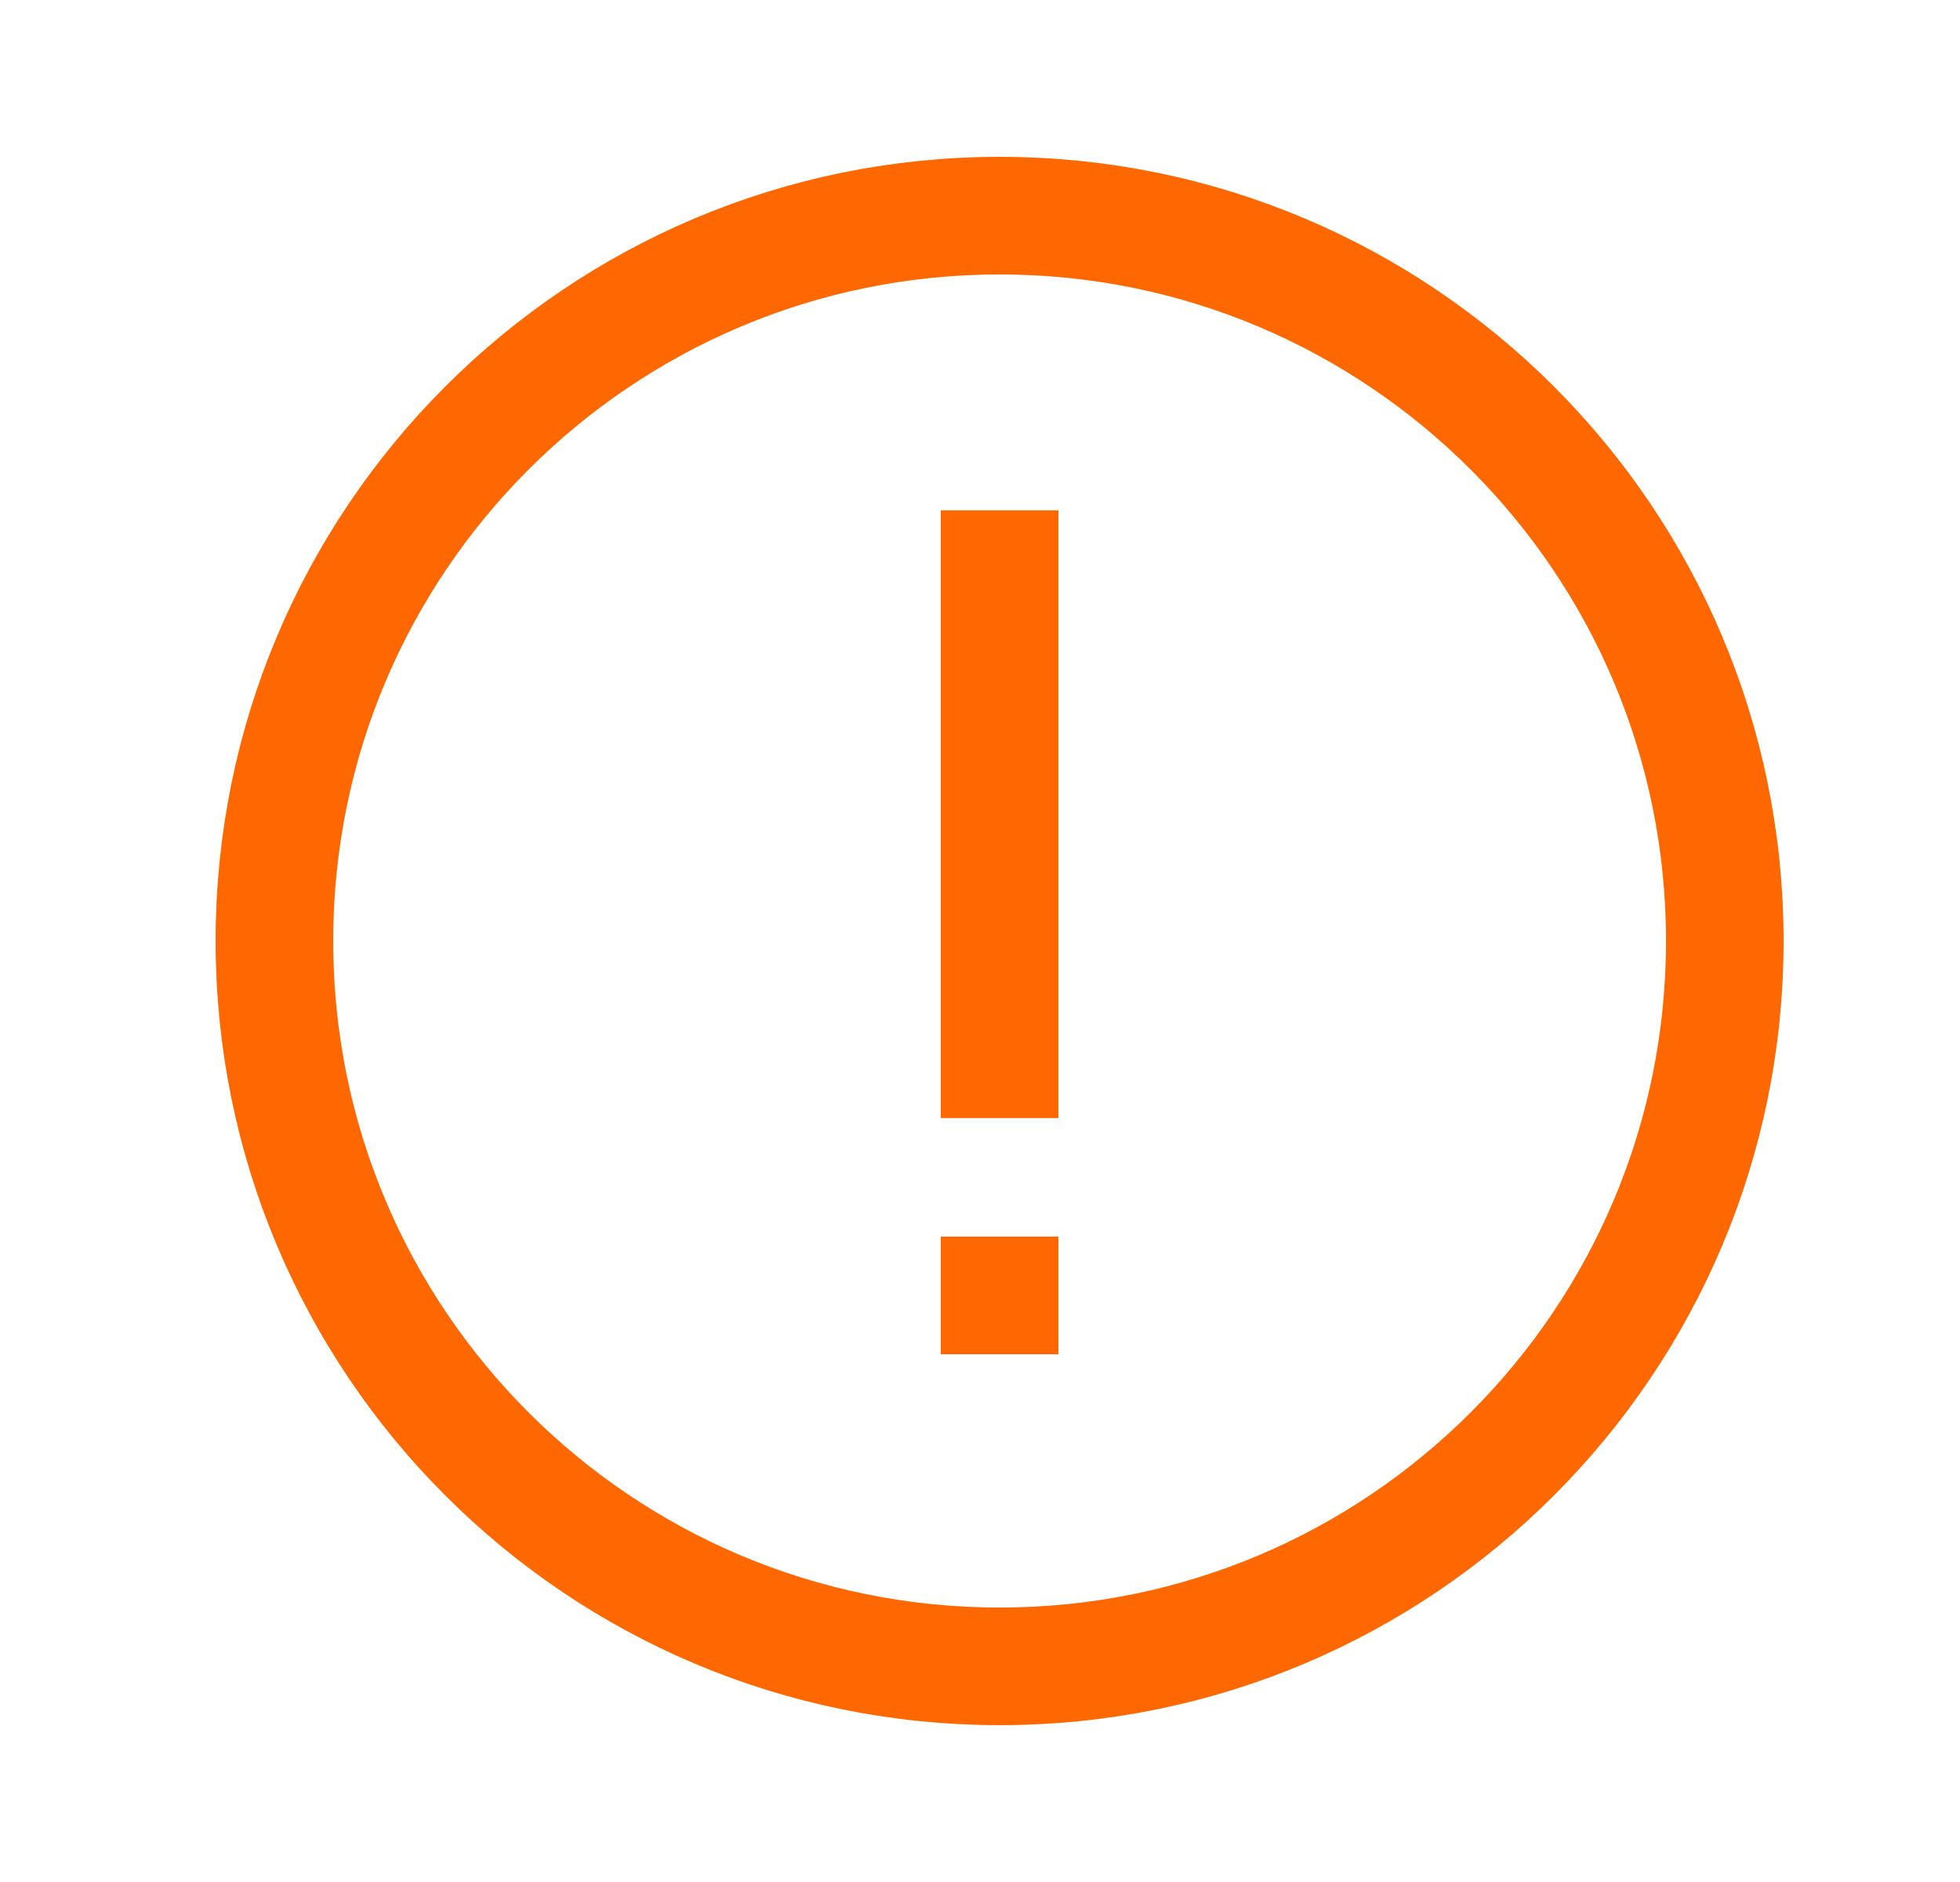 <svg width="25" height="24" viewBox="0 0 25 24" fill="none" xmlns="http://www.w3.org/2000/svg">
  <path d="M3.5 12C3.5 6.892 7.642 2.75 12.75 2.75C17.858 2.75 22 6.892 22 12C22 17.108 17.858 21.25 12.75 21.25C7.642 21.25 3.5 17.108 3.5 12Z" stroke="#FF6801" stroke-width="1.5" stroke-miterlimit="10"/>
  <path d="M12.75 13.508V7.258" stroke="#FF6801" stroke-width="1.5" stroke-linecap="square"/>
  <rect x="12" y="15.77" width="1.5" height="1.5" fill="#FF6801"/>
</svg>
